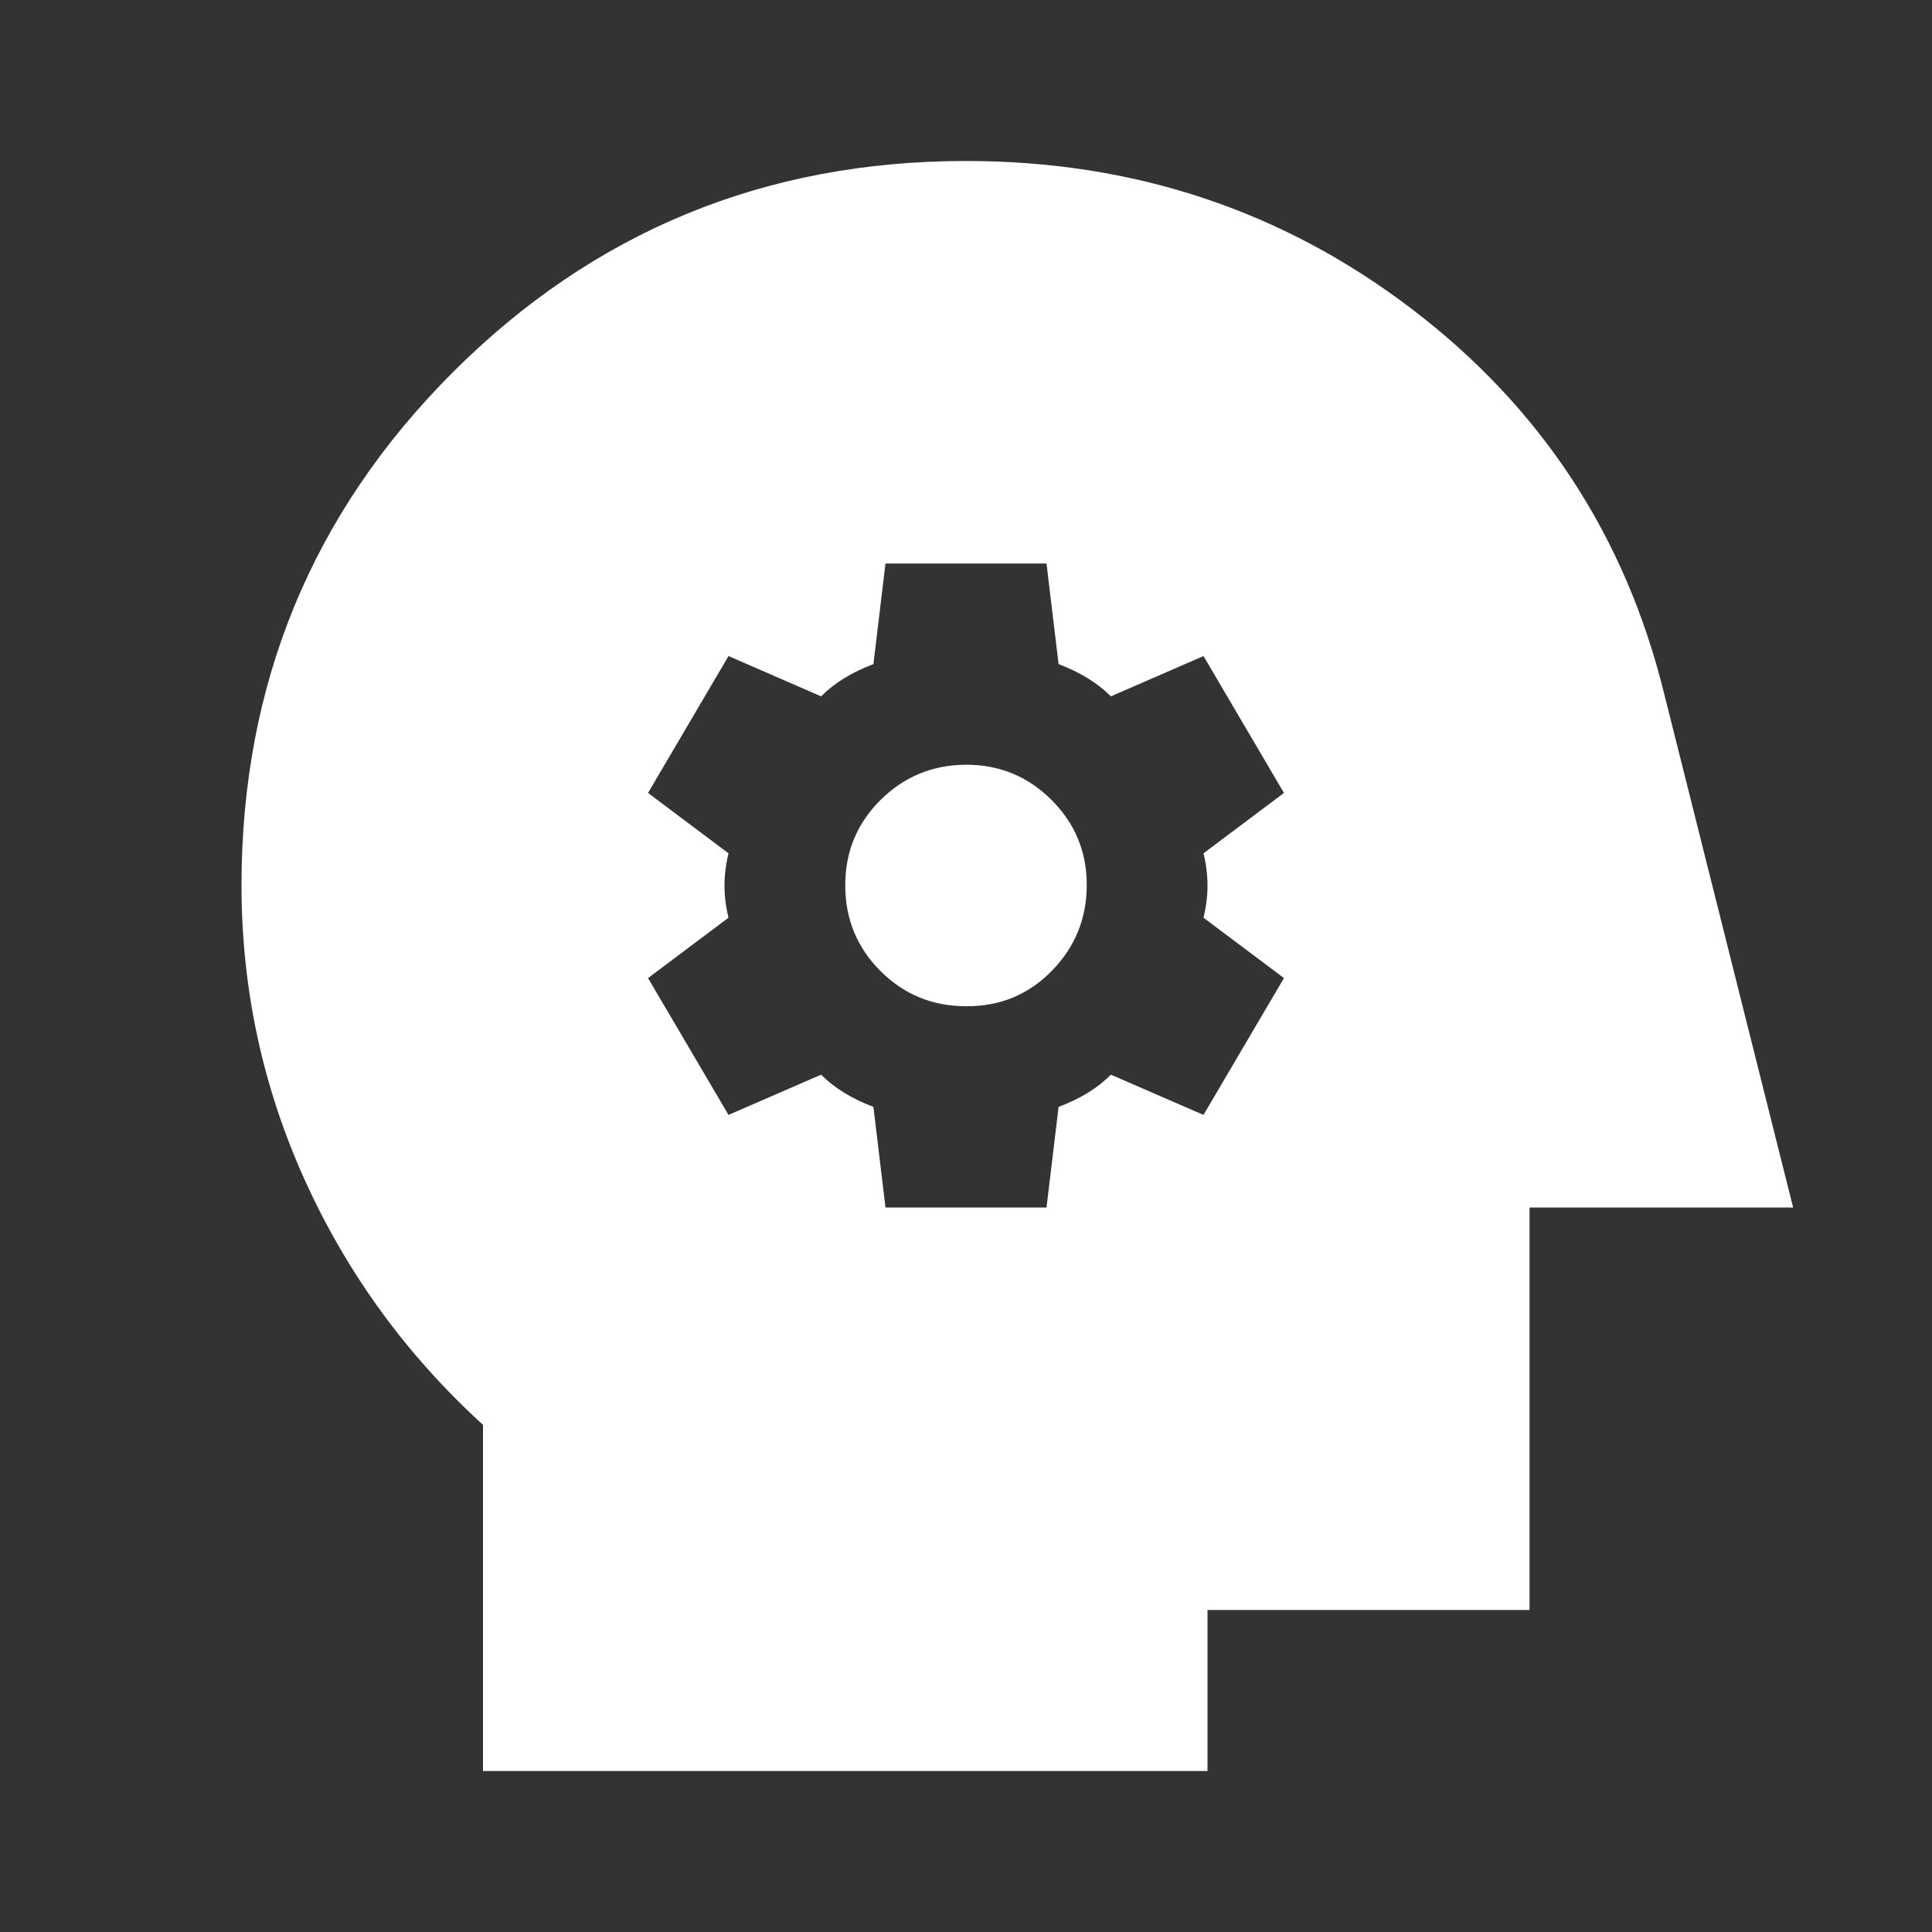 <svg width="40" height="40" viewBox="0 0 40 40" fill="none" xmlns="http://www.w3.org/2000/svg">
<rect x="0" y="0" width="40" height="40" fill="#333333" stroke="none"/>
<path d="M18.333 25H21.667L21.917 22.917C22.139 22.833 22.341 22.736 22.522 22.625C22.703 22.514 22.862 22.389 23 22.25L24.917 23.083L26.583 20.25L24.917 19C24.972 18.778 25 18.556 25 18.333C25 18.111 24.972 17.889 24.917 17.667L26.583 16.417L24.917 13.583L23 14.417C22.861 14.278 22.701 14.153 22.52 14.042C22.339 13.931 22.138 13.833 21.917 13.75L21.667 11.667H18.333L18.083 13.75C17.861 13.833 17.659 13.931 17.478 14.042C17.297 14.153 17.138 14.278 17 14.417L15.083 13.583L13.417 16.417L15.083 17.667C15.028 17.889 15 18.111 15 18.333C15 18.556 15.028 18.778 15.083 19L13.417 20.25L15.083 23.083L17 22.25C17.139 22.389 17.299 22.514 17.48 22.625C17.661 22.736 17.862 22.833 18.083 22.917L18.333 25ZM20 20.833C19.306 20.833 18.716 20.591 18.23 20.105C17.744 19.619 17.501 19.029 17.5 18.333C17.499 17.638 17.742 17.048 18.23 16.563C18.718 16.079 19.308 15.836 20 15.833C20.692 15.831 21.283 16.075 21.772 16.563C22.261 17.052 22.503 17.642 22.5 18.333C22.497 19.024 22.254 19.615 21.772 20.105C21.289 20.595 20.699 20.838 20 20.833ZM10 36.667V29.5C8.417 28.056 7.188 26.368 6.313 24.438C5.439 22.508 5.001 20.473 5 18.333C5 14.167 6.458 10.625 9.375 7.708C12.292 4.792 15.833 3.333 20 3.333C23.472 3.333 26.549 4.354 29.23 6.397C31.911 8.439 33.654 11.098 34.458 14.375L37.125 25H31.667V33.333H25V36.667H10Z" fill="white"/>
</svg>

